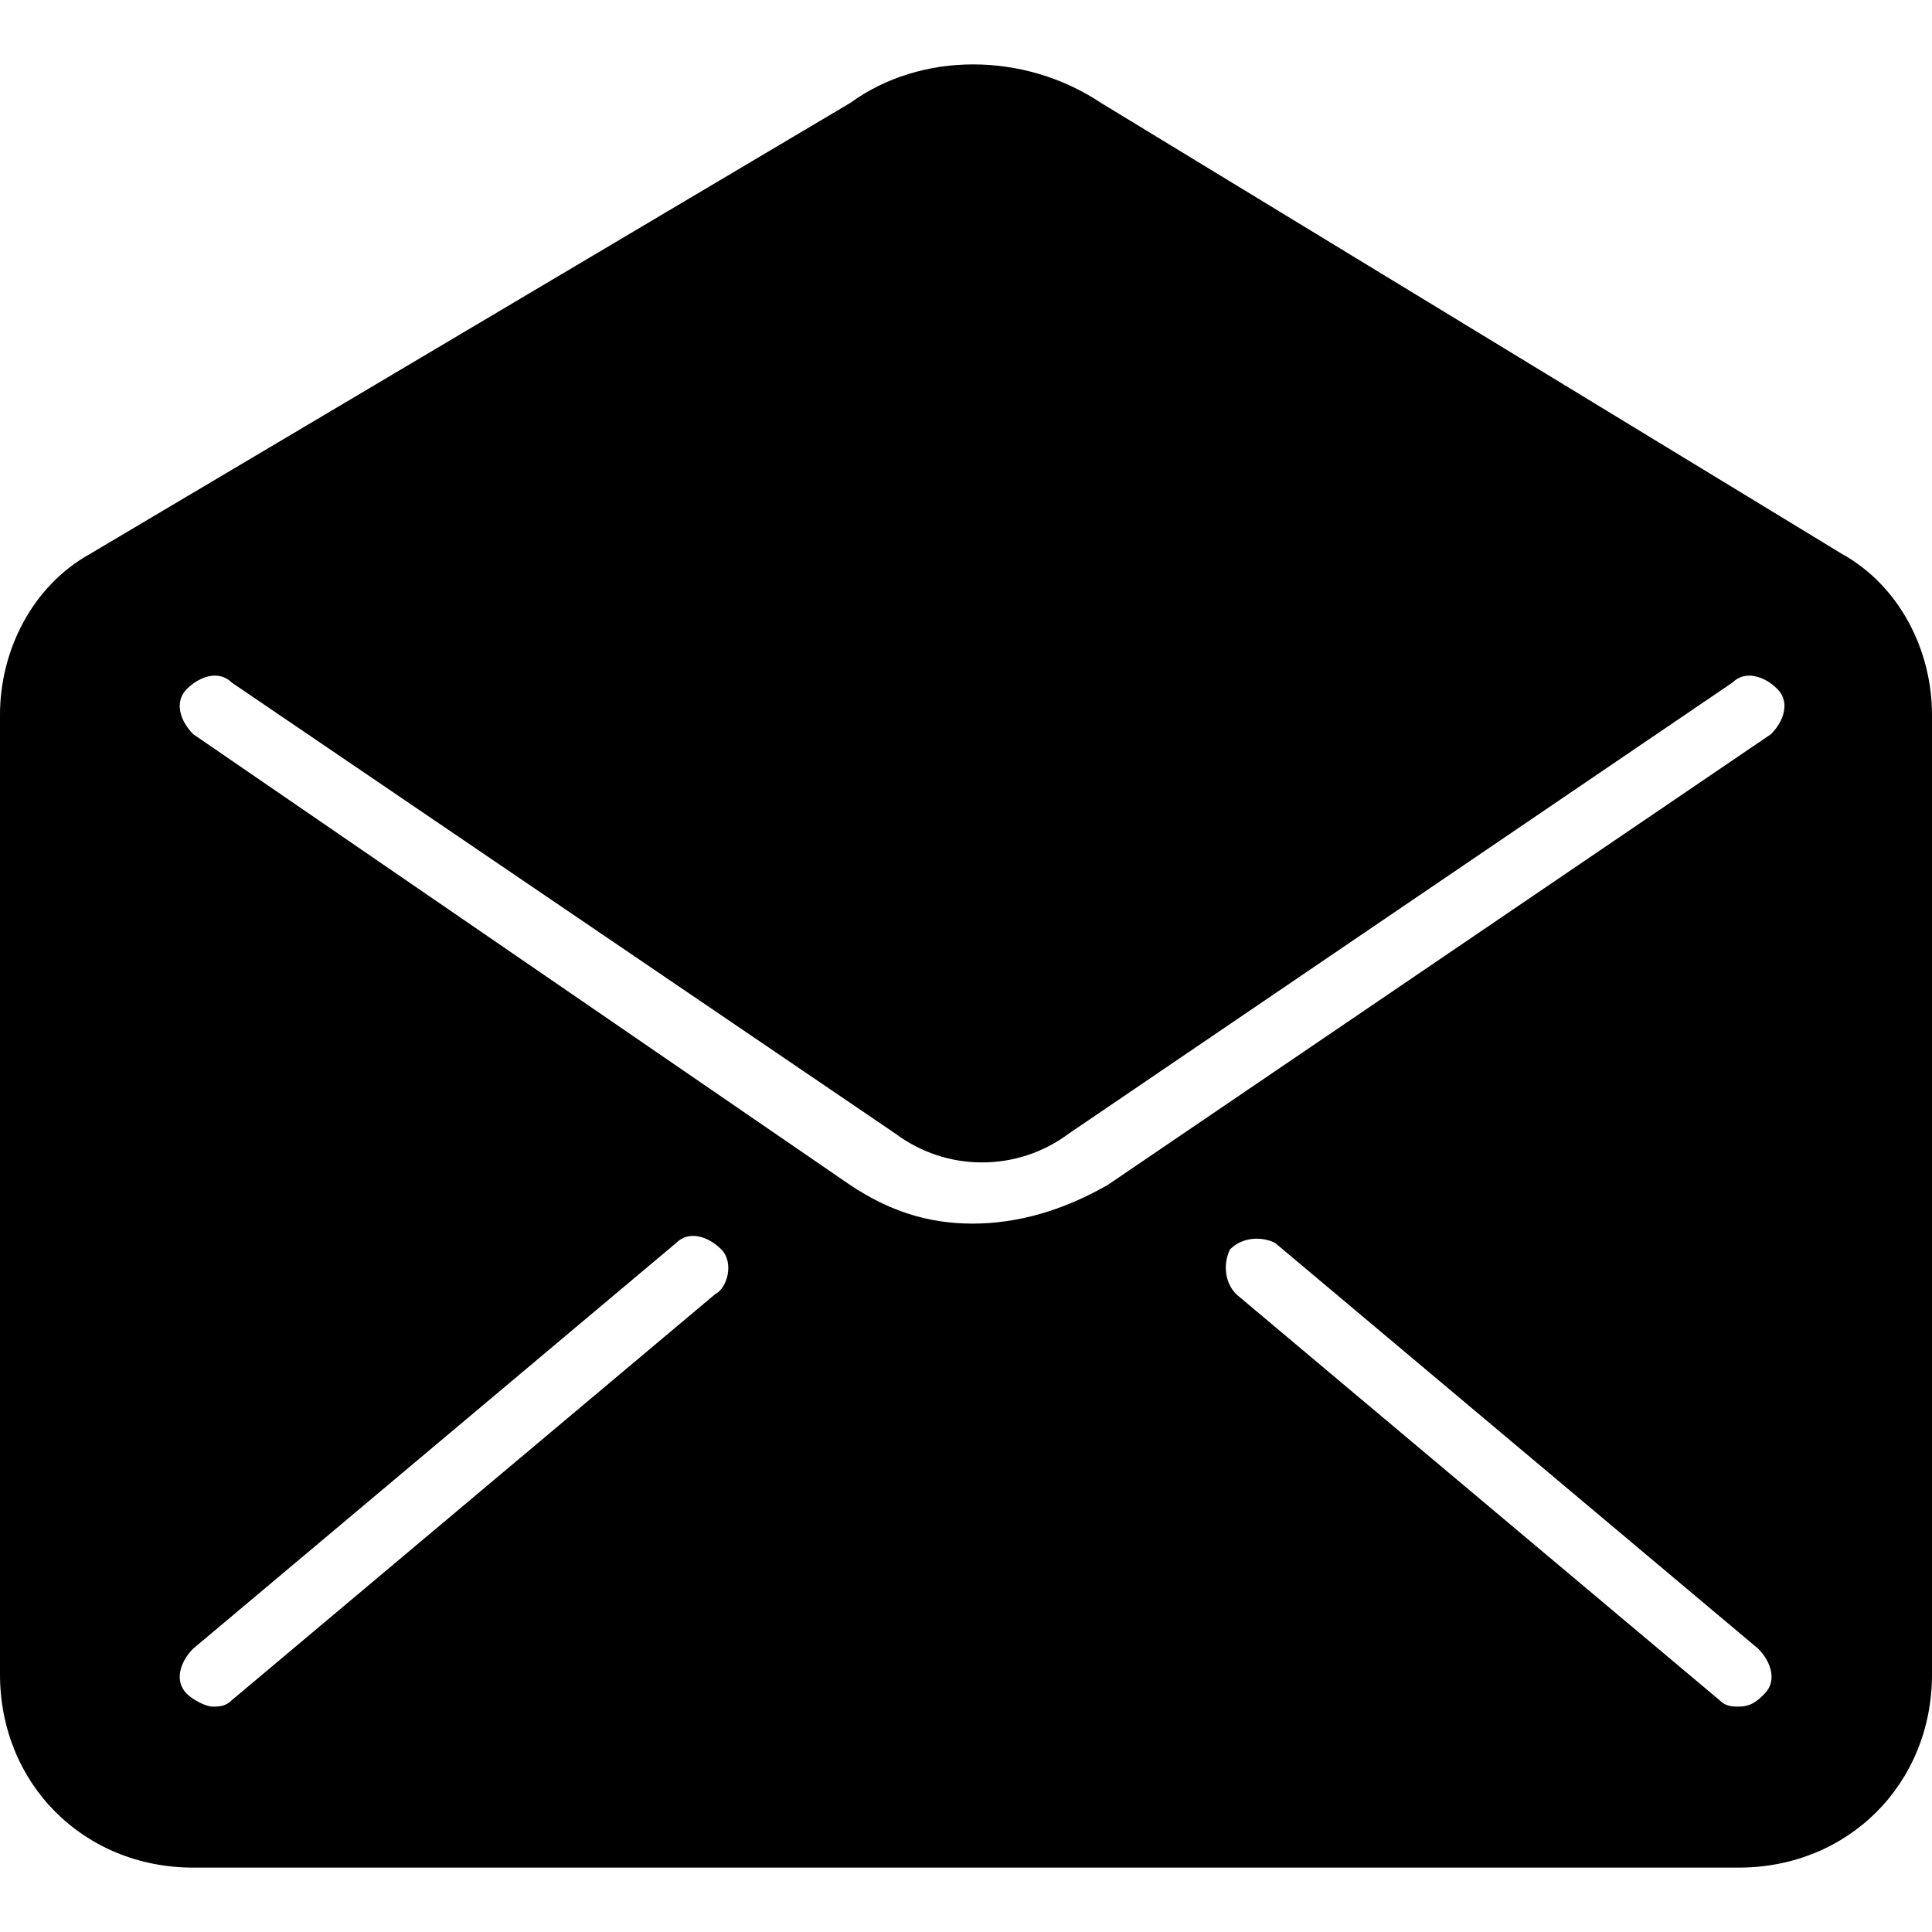 <?xml version="1.0" encoding="utf-8"?>
<!-- Generator: Adobe Illustrator 19.0.0, SVG Export Plug-In . SVG Version: 6.00 Build 0)  -->
<svg version="1.1" id="Layer_1" xmlns="http://www.w3.org/2000/svg" xmlns:xlink="http://www.w3.org/1999/xlink" x="0px" y="0px"
	 viewBox="0 0 30 30" style="enable-background:new 0 0 30 30;" xml:space="preserve">
<path d="M28.6,8.6l-11.5-7c-1.2-0.8-2.8-0.8-3.9,0l-11.8,7C0.5,9.1,0,10.1,0,11.1V26c0,1.7,1.3,3,3,3l24,0c1.7,0,3-1.3,3-3V11.1
	C30,10.1,29.5,9.1,28.6,8.6z M11.1,20.1l-7.5,6.3c-0.1,0.1-0.2,0.1-0.3,0.1c-0.1,0-0.3-0.1-0.4-0.2c-0.2-0.2-0.1-0.5,0.1-0.7
	l7.5-6.3c0.2-0.2,0.5-0.1,0.7,0.1S11.3,20,11.1,20.1z M15.1,19c-0.7,0-1.3-0.2-1.9-0.6L3,11.4c-0.2-0.2-0.3-0.5-0.1-0.7
	c0.2-0.2,0.5-0.3,0.7-0.1l10.3,7c0.8,0.6,1.9,0.6,2.7,0l10.3-7c0.2-0.2,0.5-0.1,0.7,0.1c0.2,0.2,0.1,0.5-0.1,0.7l-10.3,7
	C16.5,18.8,15.8,19,15.1,19z M27.4,26.3c-0.1,0.1-0.2,0.2-0.4,0.2c-0.1,0-0.2,0-0.3-0.1l-7.5-6.3c-0.2-0.2-0.2-0.5-0.1-0.7
	c0.2-0.2,0.5-0.2,0.7-0.1l7.5,6.3C27.5,25.8,27.6,26.1,27.4,26.3z"/>
</svg>
